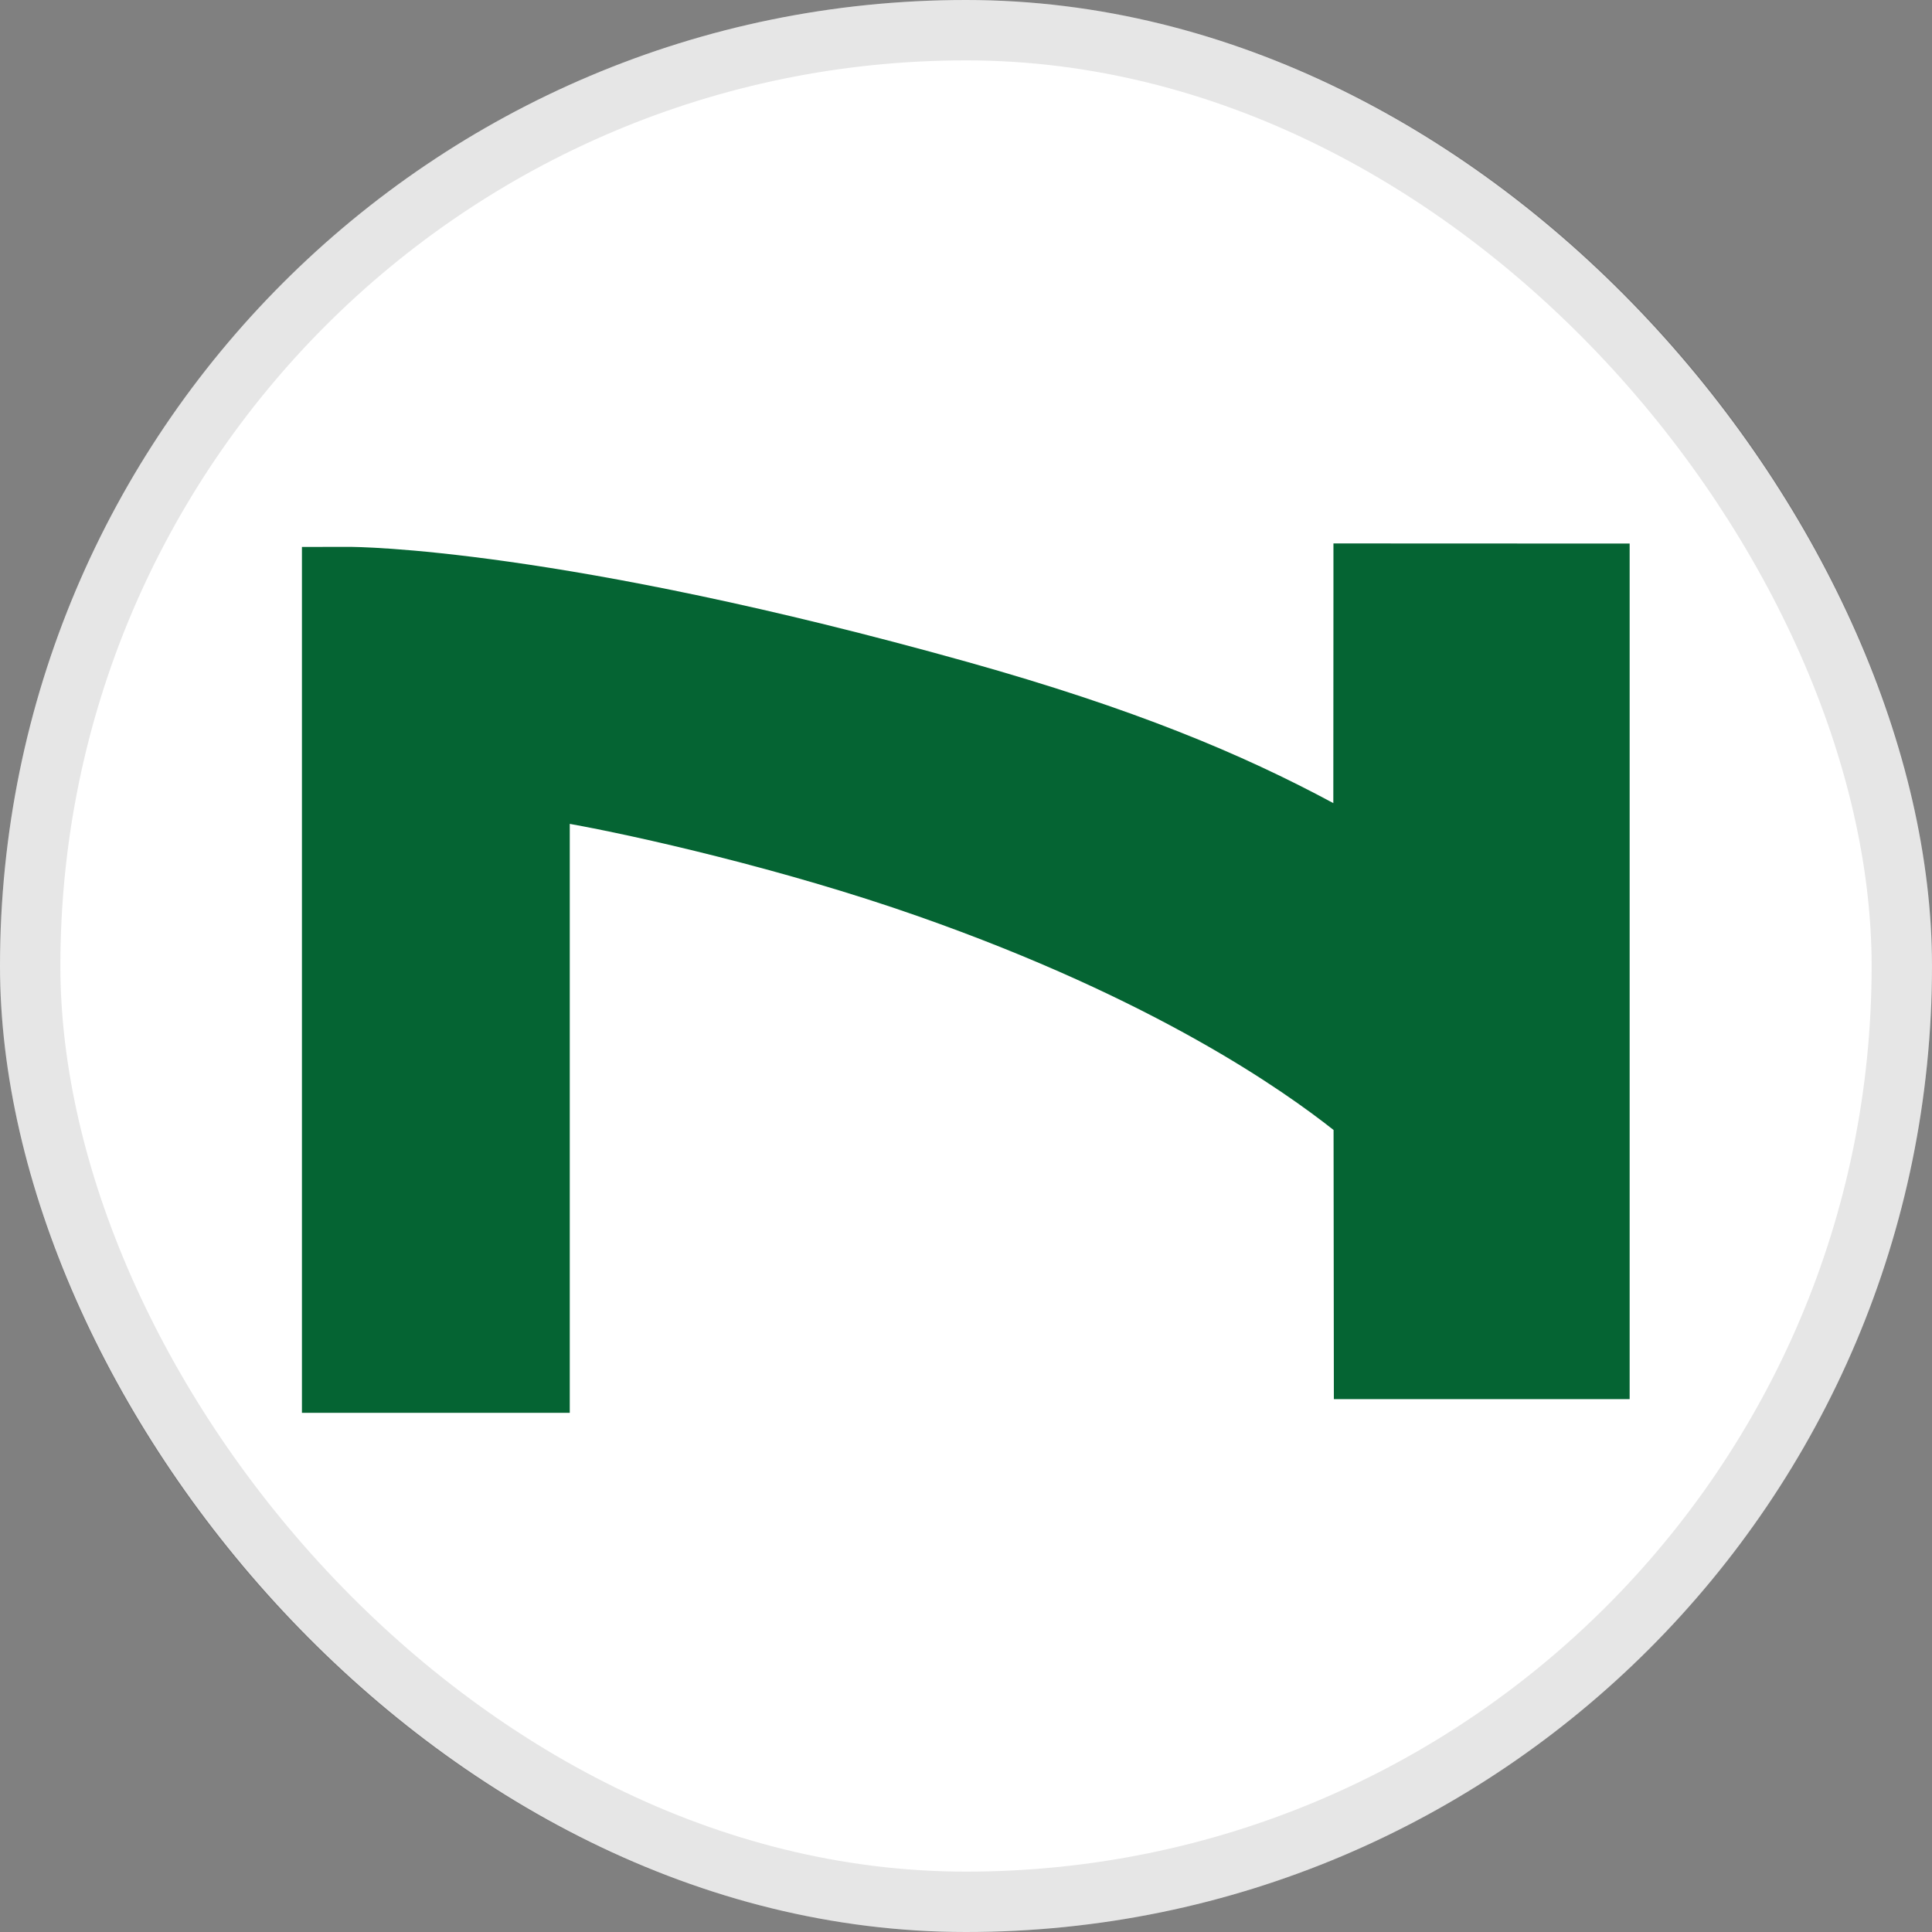 <svg width="32" height="32" viewBox="0 0 32 32" fill="none" xmlns="http://www.w3.org/2000/svg">
<rect x="0" y="0" width="32" height="32" fill="#808080" stroke="none"/>
<rect width="32" height="32" rx="16" fill="white"/>
<rect x="0.5" y="0.5" width="31" height="31" rx="15.5" stroke="black" stroke-opacity="0.1"/>
<g clip-path="url(#clip0_9523_6101)">
<path d="M22.086 9.001L26.992 9.003V23.174H22.093C22.093 23.174 22.088 19.362 22.088 18.716C21.274 18.074 19.15 16.559 15.202 15.174C12.966 14.388 10.509 13.838 9.437 13.646V23.401H5.001V9.059L5.779 9.058C5.92 9.058 9.28 9.076 16.034 10.967C18.778 11.737 20.559 12.482 22.084 13.302C22.084 11.841 22.086 9.816 22.086 9.816V9.001Z" fill="#056433"/>
</g>
<defs>
<clipPath id="clip0_9523_6101">
<rect width="22" height="14.401" fill="white" transform="translate(5 9)"/>
</clipPath>
</defs>
</svg>
